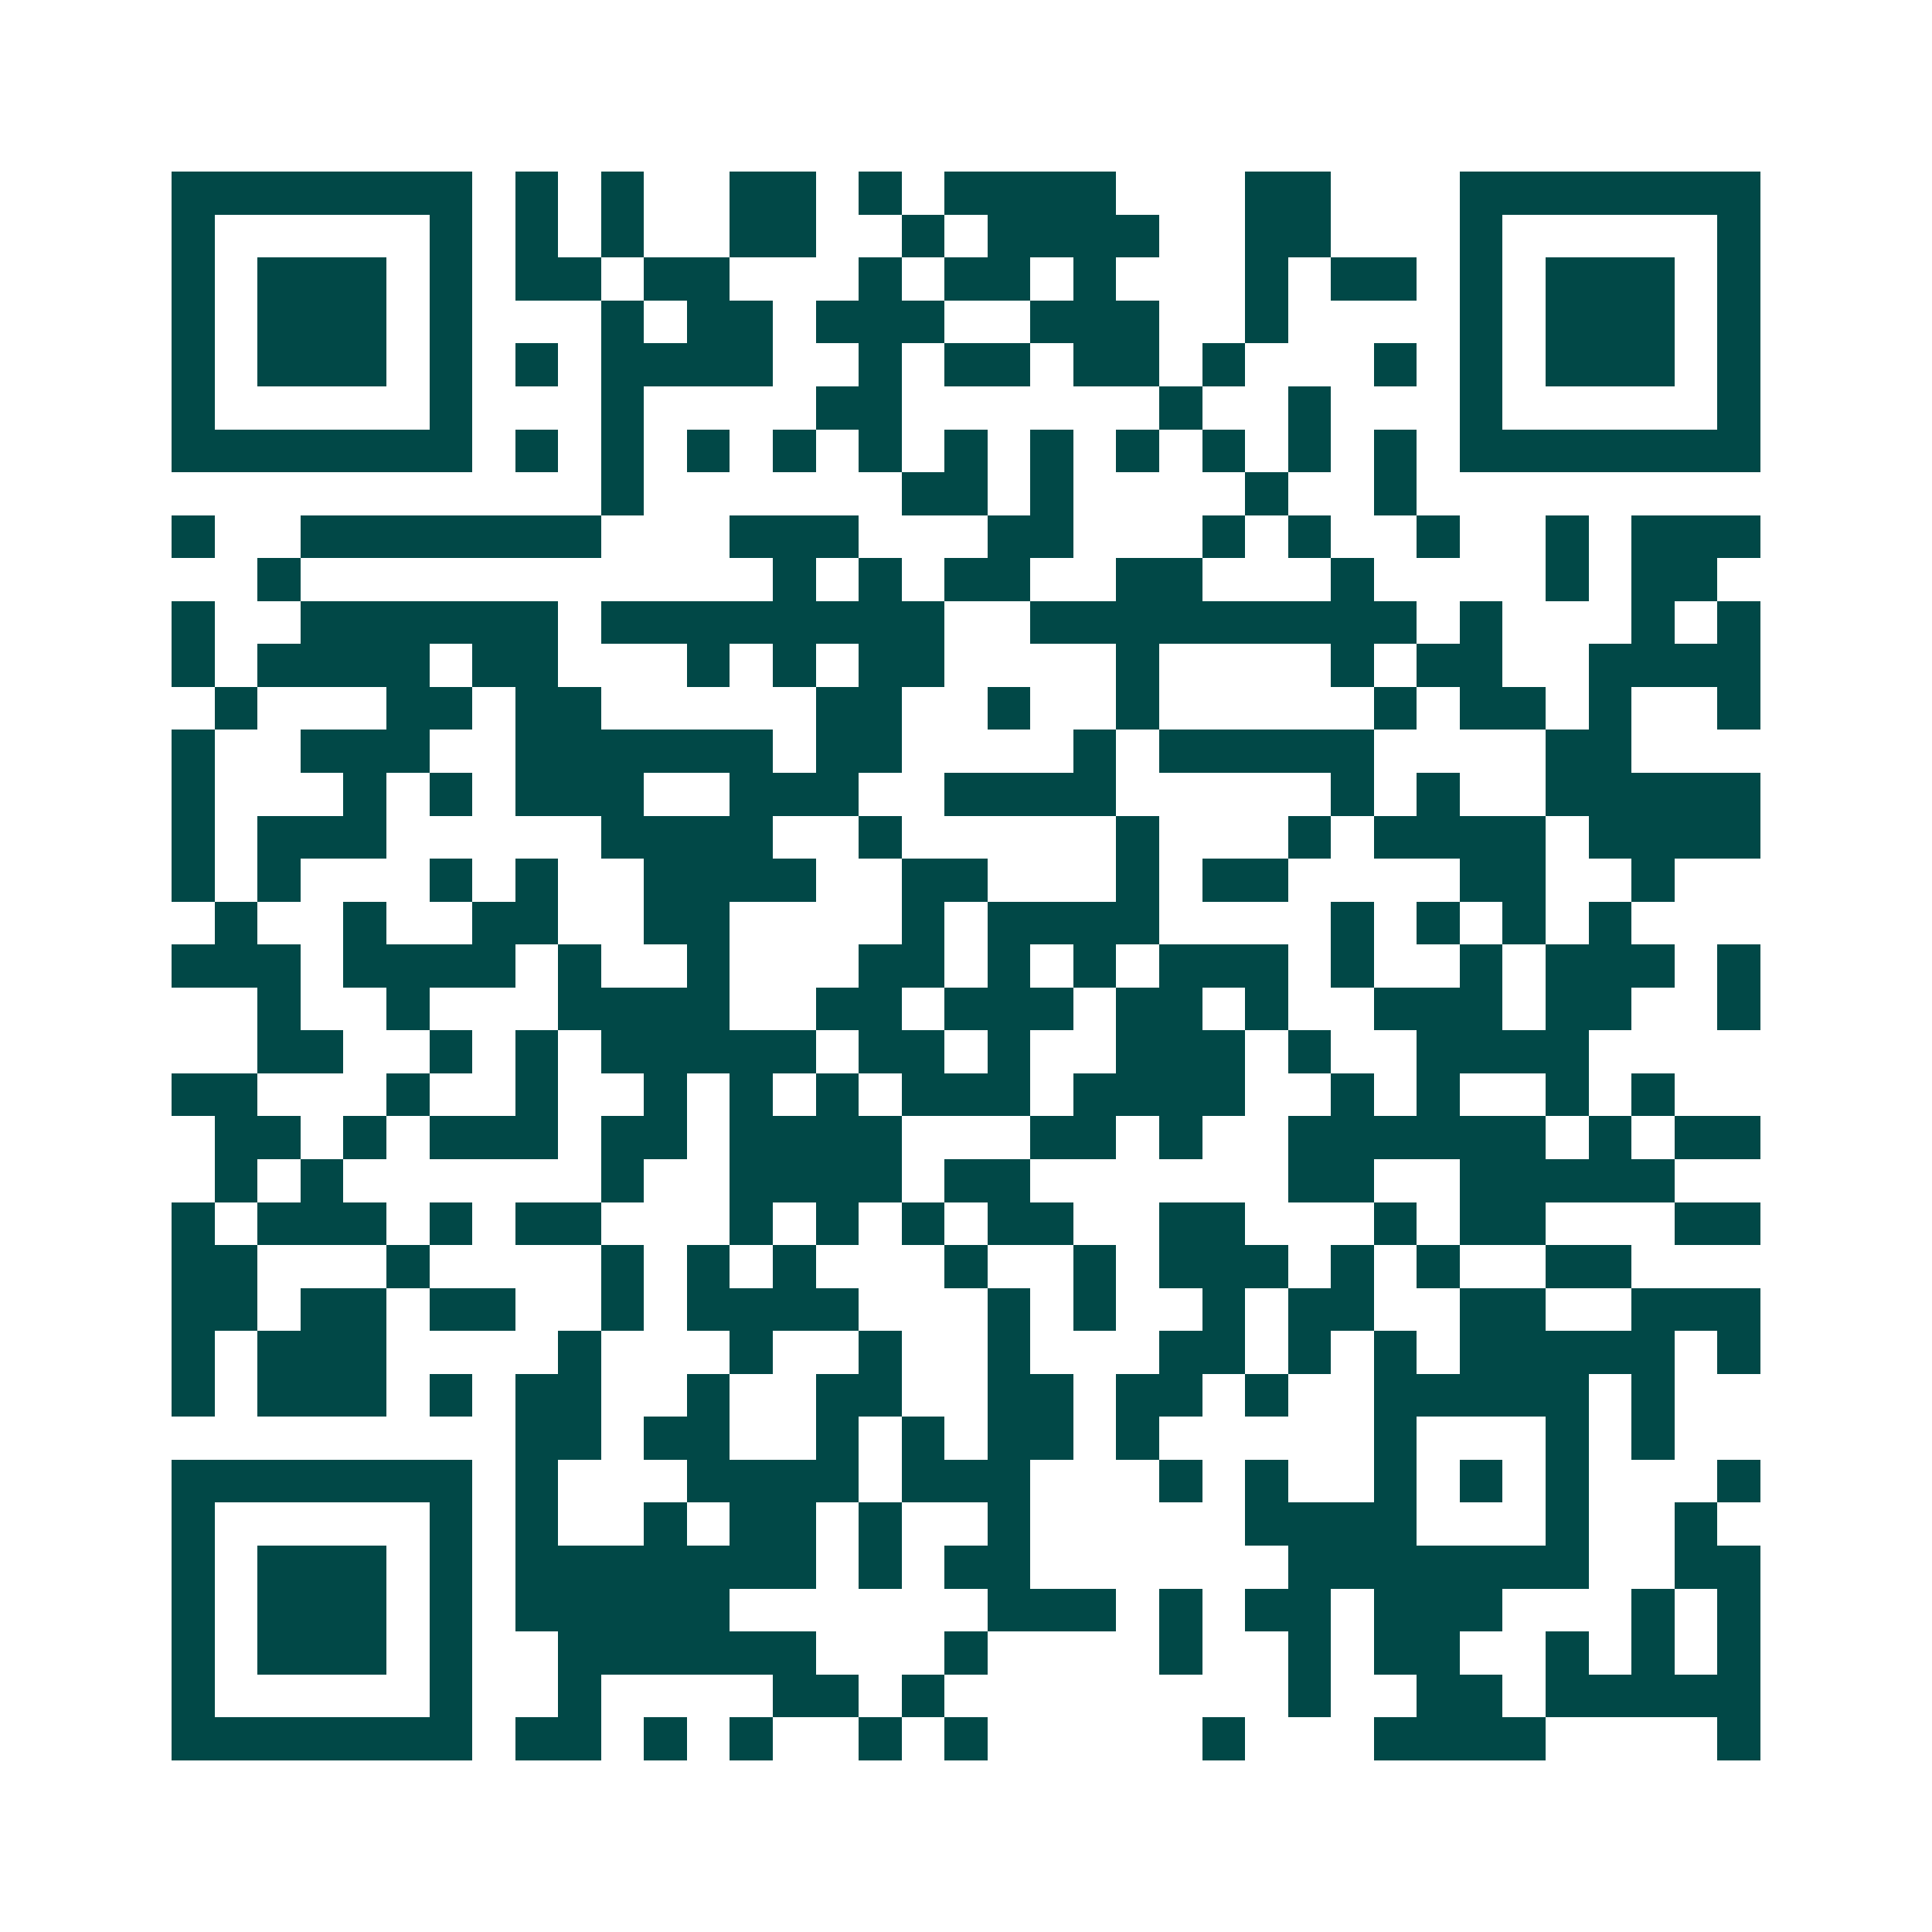 <svg xmlns="http://www.w3.org/2000/svg" width="200" height="200" viewBox="0 0 45 45" shape-rendering="crispEdges"><path fill="#ffffff" d="M0 0h45v45H0z"/><path stroke="#014847" d="M4 4.5h7m1 0h1m1 0h1m2 0h2m1 0h1m1 0h4m3 0h2m3 0h7M4 5.5h1m5 0h1m1 0h1m1 0h1m2 0h2m2 0h1m1 0h4m2 0h2m3 0h1m5 0h1M4 6.5h1m1 0h3m1 0h1m1 0h2m1 0h2m3 0h1m1 0h2m1 0h1m3 0h1m1 0h2m1 0h1m1 0h3m1 0h1M4 7.5h1m1 0h3m1 0h1m3 0h1m1 0h2m1 0h3m2 0h3m2 0h1m4 0h1m1 0h3m1 0h1M4 8.5h1m1 0h3m1 0h1m1 0h1m1 0h4m2 0h1m1 0h2m1 0h2m1 0h1m3 0h1m1 0h1m1 0h3m1 0h1M4 9.5h1m5 0h1m3 0h1m4 0h2m6 0h1m2 0h1m3 0h1m5 0h1M4 10.5h7m1 0h1m1 0h1m1 0h1m1 0h1m1 0h1m1 0h1m1 0h1m1 0h1m1 0h1m1 0h1m1 0h1m1 0h7M14 11.5h1m6 0h2m1 0h1m4 0h1m2 0h1M4 12.5h1m2 0h7m3 0h3m3 0h2m3 0h1m1 0h1m2 0h1m2 0h1m1 0h3M6 13.5h1m11 0h1m1 0h1m1 0h2m2 0h2m3 0h1m4 0h1m1 0h2M4 14.5h1m2 0h6m1 0h8m2 0h9m1 0h1m3 0h1m1 0h1M4 15.5h1m1 0h4m1 0h2m3 0h1m1 0h1m1 0h2m4 0h1m4 0h1m1 0h2m2 0h4M5 16.5h1m3 0h2m1 0h2m5 0h2m2 0h1m2 0h1m5 0h1m1 0h2m1 0h1m2 0h1M4 17.5h1m2 0h3m2 0h6m1 0h2m4 0h1m1 0h5m4 0h2M4 18.5h1m3 0h1m1 0h1m1 0h3m2 0h3m2 0h4m5 0h1m1 0h1m2 0h5M4 19.5h1m1 0h3m5 0h4m2 0h1m5 0h1m3 0h1m1 0h4m1 0h4M4 20.5h1m1 0h1m3 0h1m1 0h1m2 0h4m2 0h2m3 0h1m1 0h2m4 0h2m2 0h1M5 21.5h1m2 0h1m2 0h2m2 0h2m4 0h1m1 0h4m4 0h1m1 0h1m1 0h1m1 0h1M4 22.5h3m1 0h4m1 0h1m2 0h1m3 0h2m1 0h1m1 0h1m1 0h3m1 0h1m2 0h1m1 0h3m1 0h1M6 23.5h1m2 0h1m3 0h4m2 0h2m1 0h3m1 0h2m1 0h1m2 0h3m1 0h2m2 0h1M6 24.5h2m2 0h1m1 0h1m1 0h5m1 0h2m1 0h1m2 0h3m1 0h1m2 0h4M4 25.5h2m3 0h1m2 0h1m2 0h1m1 0h1m1 0h1m1 0h3m1 0h4m2 0h1m1 0h1m2 0h1m1 0h1M5 26.5h2m1 0h1m1 0h3m1 0h2m1 0h4m3 0h2m1 0h1m2 0h6m1 0h1m1 0h2M5 27.5h1m1 0h1m6 0h1m2 0h4m1 0h2m6 0h2m2 0h5M4 28.5h1m1 0h3m1 0h1m1 0h2m3 0h1m1 0h1m1 0h1m1 0h2m2 0h2m3 0h1m1 0h2m3 0h2M4 29.5h2m3 0h1m4 0h1m1 0h1m1 0h1m3 0h1m2 0h1m1 0h3m1 0h1m1 0h1m2 0h2M4 30.5h2m1 0h2m1 0h2m2 0h1m1 0h4m3 0h1m1 0h1m2 0h1m1 0h2m2 0h2m2 0h3M4 31.5h1m1 0h3m4 0h1m3 0h1m2 0h1m2 0h1m3 0h2m1 0h1m1 0h1m1 0h5m1 0h1M4 32.5h1m1 0h3m1 0h1m1 0h2m2 0h1m2 0h2m2 0h2m1 0h2m1 0h1m2 0h5m1 0h1M12 33.5h2m1 0h2m2 0h1m1 0h1m1 0h2m1 0h1m5 0h1m3 0h1m1 0h1M4 34.5h7m1 0h1m3 0h4m1 0h3m3 0h1m1 0h1m2 0h1m1 0h1m1 0h1m3 0h1M4 35.5h1m5 0h1m1 0h1m2 0h1m1 0h2m1 0h1m2 0h1m5 0h4m3 0h1m2 0h1M4 36.5h1m1 0h3m1 0h1m1 0h7m1 0h1m1 0h2m6 0h7m2 0h2M4 37.5h1m1 0h3m1 0h1m1 0h5m6 0h3m1 0h1m1 0h2m1 0h3m3 0h1m1 0h1M4 38.5h1m1 0h3m1 0h1m2 0h6m3 0h1m4 0h1m2 0h1m1 0h2m2 0h1m1 0h1m1 0h1M4 39.5h1m5 0h1m2 0h1m4 0h2m1 0h1m8 0h1m2 0h2m1 0h5M4 40.5h7m1 0h2m1 0h1m1 0h1m2 0h1m1 0h1m5 0h1m3 0h4m4 0h1"/></svg>

